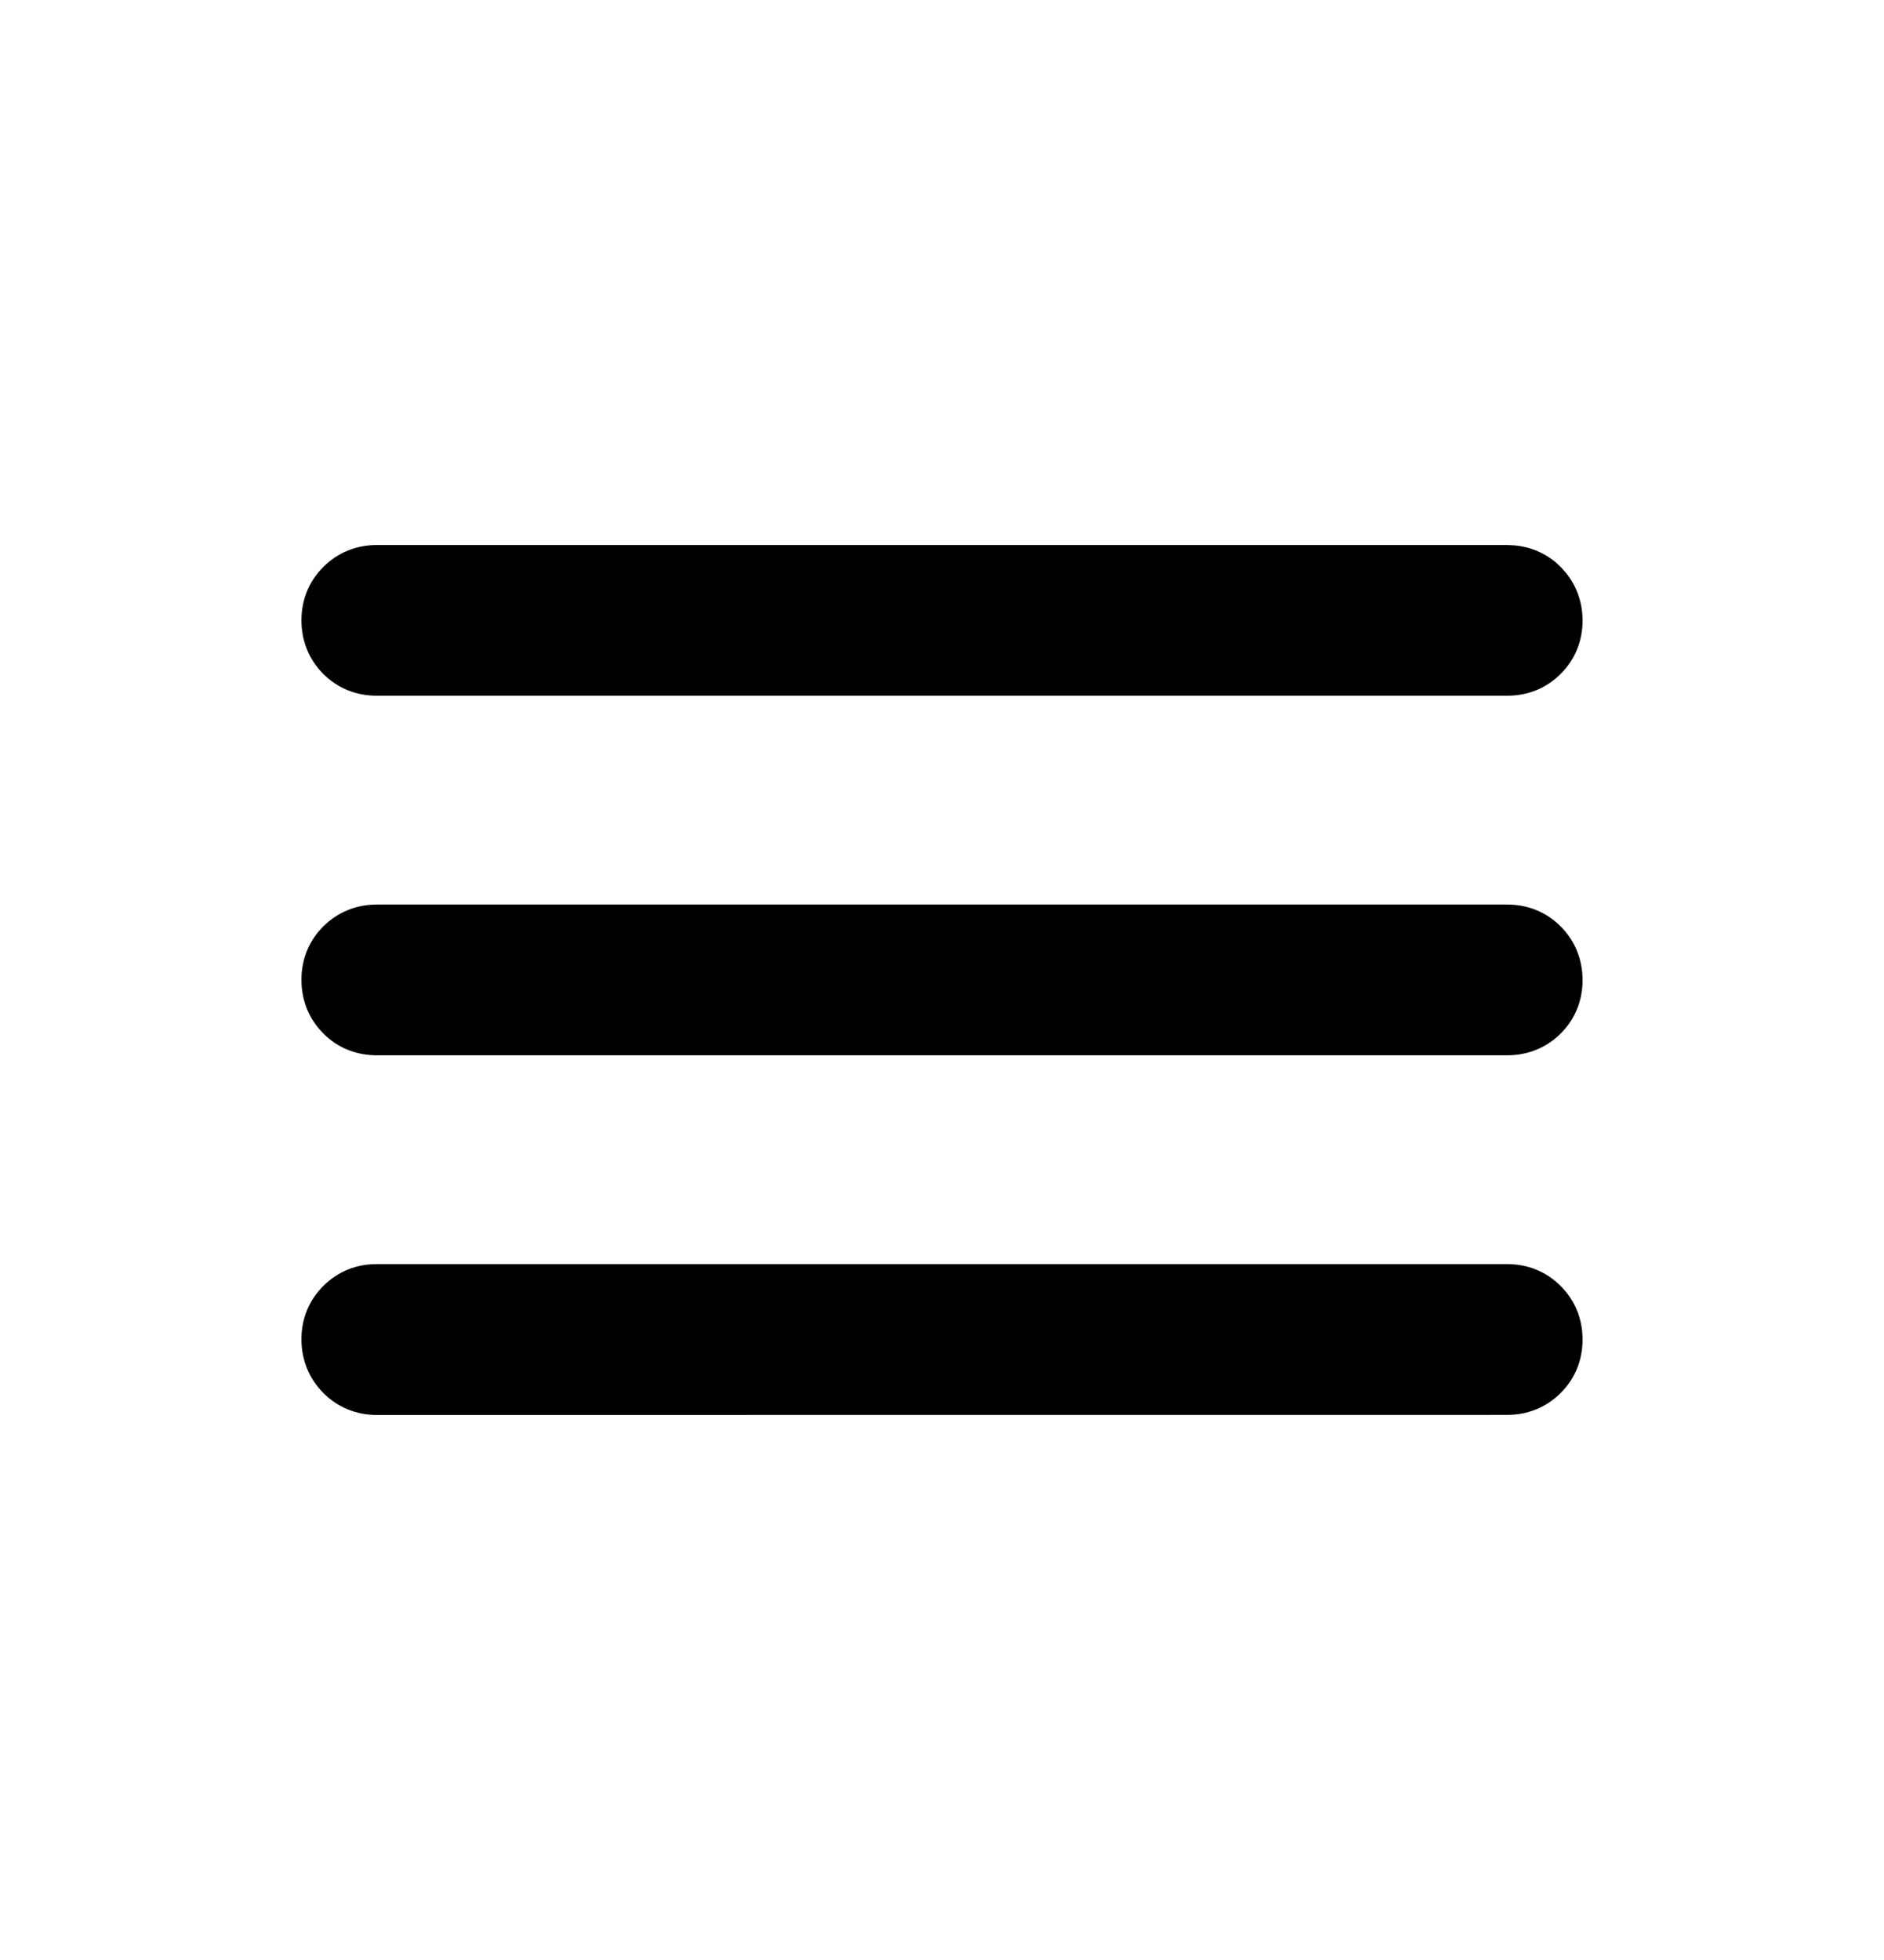 <svg width="25" height="26" viewBox="0 0 25 26" fill="none" xmlns="http://www.w3.org/2000/svg">
<path d="M20 16.769C20.267 16.769 20.515 16.864 20.709 17.059C20.904 17.253 21 17.502 21 17.77C21 18.037 20.904 18.286 20.708 18.48C20.514 18.673 20.267 18.769 20 18.769L5 18.77C4.731 18.77 4.482 18.672 4.288 18.476C4.097 18.282 4.001 18.035 4 17.77C3.999 17.5 4.096 17.251 4.292 17.057C4.486 16.864 4.732 16.768 5 16.769H20ZM20 11.999C20.268 11.999 20.517 12.095 20.711 12.291C20.904 12.485 20.999 12.732 21 12.998C21.001 13.268 20.904 13.518 20.707 13.713C20.513 13.904 20.267 13.999 20 13.999H5C4.732 13.999 4.483 13.904 4.289 13.708C4.096 13.514 4.001 13.267 4 13.001C3.999 12.731 4.096 12.481 4.293 12.286C4.487 12.095 4.733 11.999 5 11.999H20ZM20 7.23L20.1 7.235C20.296 7.253 20.48 7.325 20.636 7.453L20.711 7.522L20.778 7.597C20.925 7.777 20.999 7.995 21 8.228C21.001 8.497 20.904 8.746 20.71 8.939C20.517 9.133 20.269 9.229 20 9.229L5 9.229C4.733 9.229 4.485 9.135 4.29 8.94C4.096 8.746 4 8.497 4 8.229C4 7.962 4.096 7.713 4.292 7.519C4.486 7.326 4.733 7.23 5 7.23H20Z" fill="black"/>
</svg>

